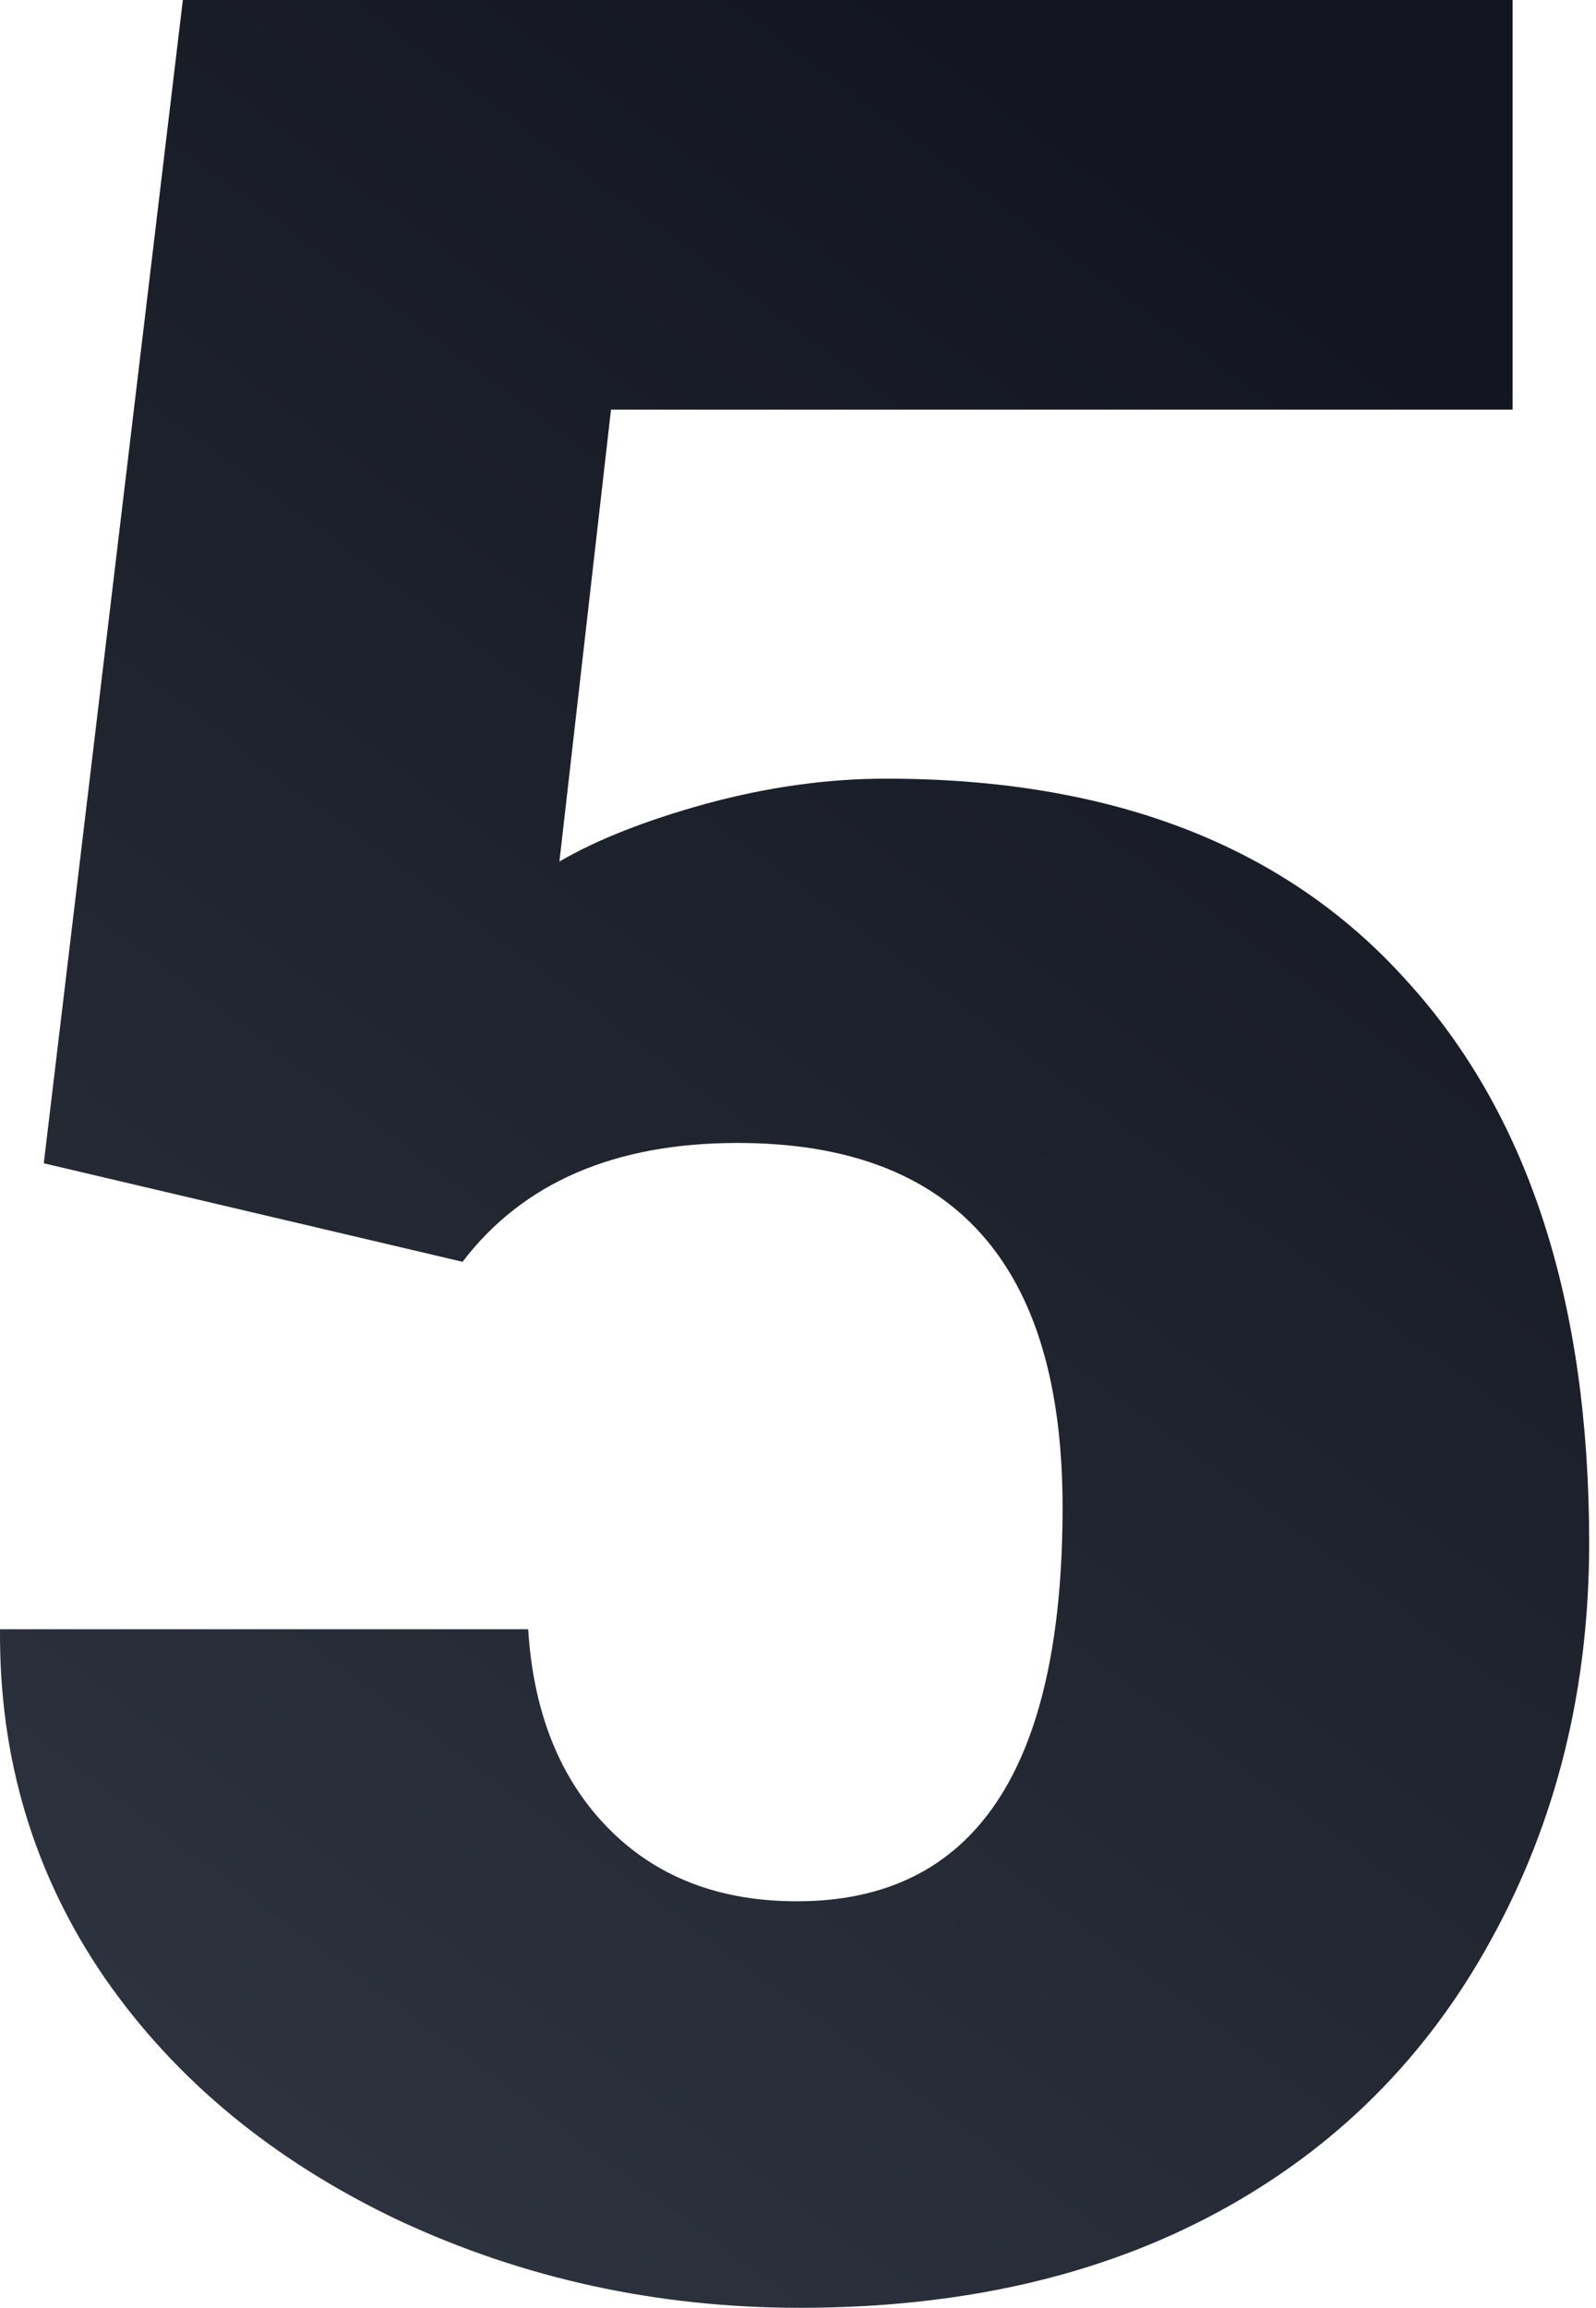 <?xml version="1.0" encoding="UTF-8"?> <svg xmlns="http://www.w3.org/2000/svg" width="173" height="250" viewBox="0 0 173 250" fill="none"> <path d="M4.745 126.016L19.82 0H163.959V44.377H66.229L60.639 93.327C64.704 90.955 70.011 88.866 76.561 87.06C83.223 85.253 89.716 84.35 96.039 84.35C120.542 84.35 139.343 91.633 152.441 106.199C165.653 120.653 172.259 140.978 172.259 167.175C172.259 182.983 168.702 197.324 161.588 210.196C154.587 222.956 144.707 232.78 131.947 239.668C119.187 246.556 104.113 250 86.723 250C71.254 250 56.744 246.838 43.194 240.515C29.643 234.079 19.029 225.327 11.351 214.262C3.672 203.083 -0.11 190.492 0.002 176.491H57.252C57.816 185.524 60.696 192.694 65.89 198.001C71.084 203.309 77.916 205.962 86.385 205.962C105.581 205.962 115.179 191.734 115.179 163.279C115.179 136.969 103.435 123.814 79.948 123.814C66.624 123.814 56.687 128.105 50.138 136.687L4.745 126.016Z" fill="url(#paint0_linear)"></path> <defs> <linearGradient id="paint0_linear" x1="4.82" y1="250" x2="162.553" y2="37.008" gradientUnits="userSpaceOnUse"> <stop stop-color="#303642"></stop> <stop offset="1" stop-color="#12151F"></stop> </linearGradient> </defs> </svg> 